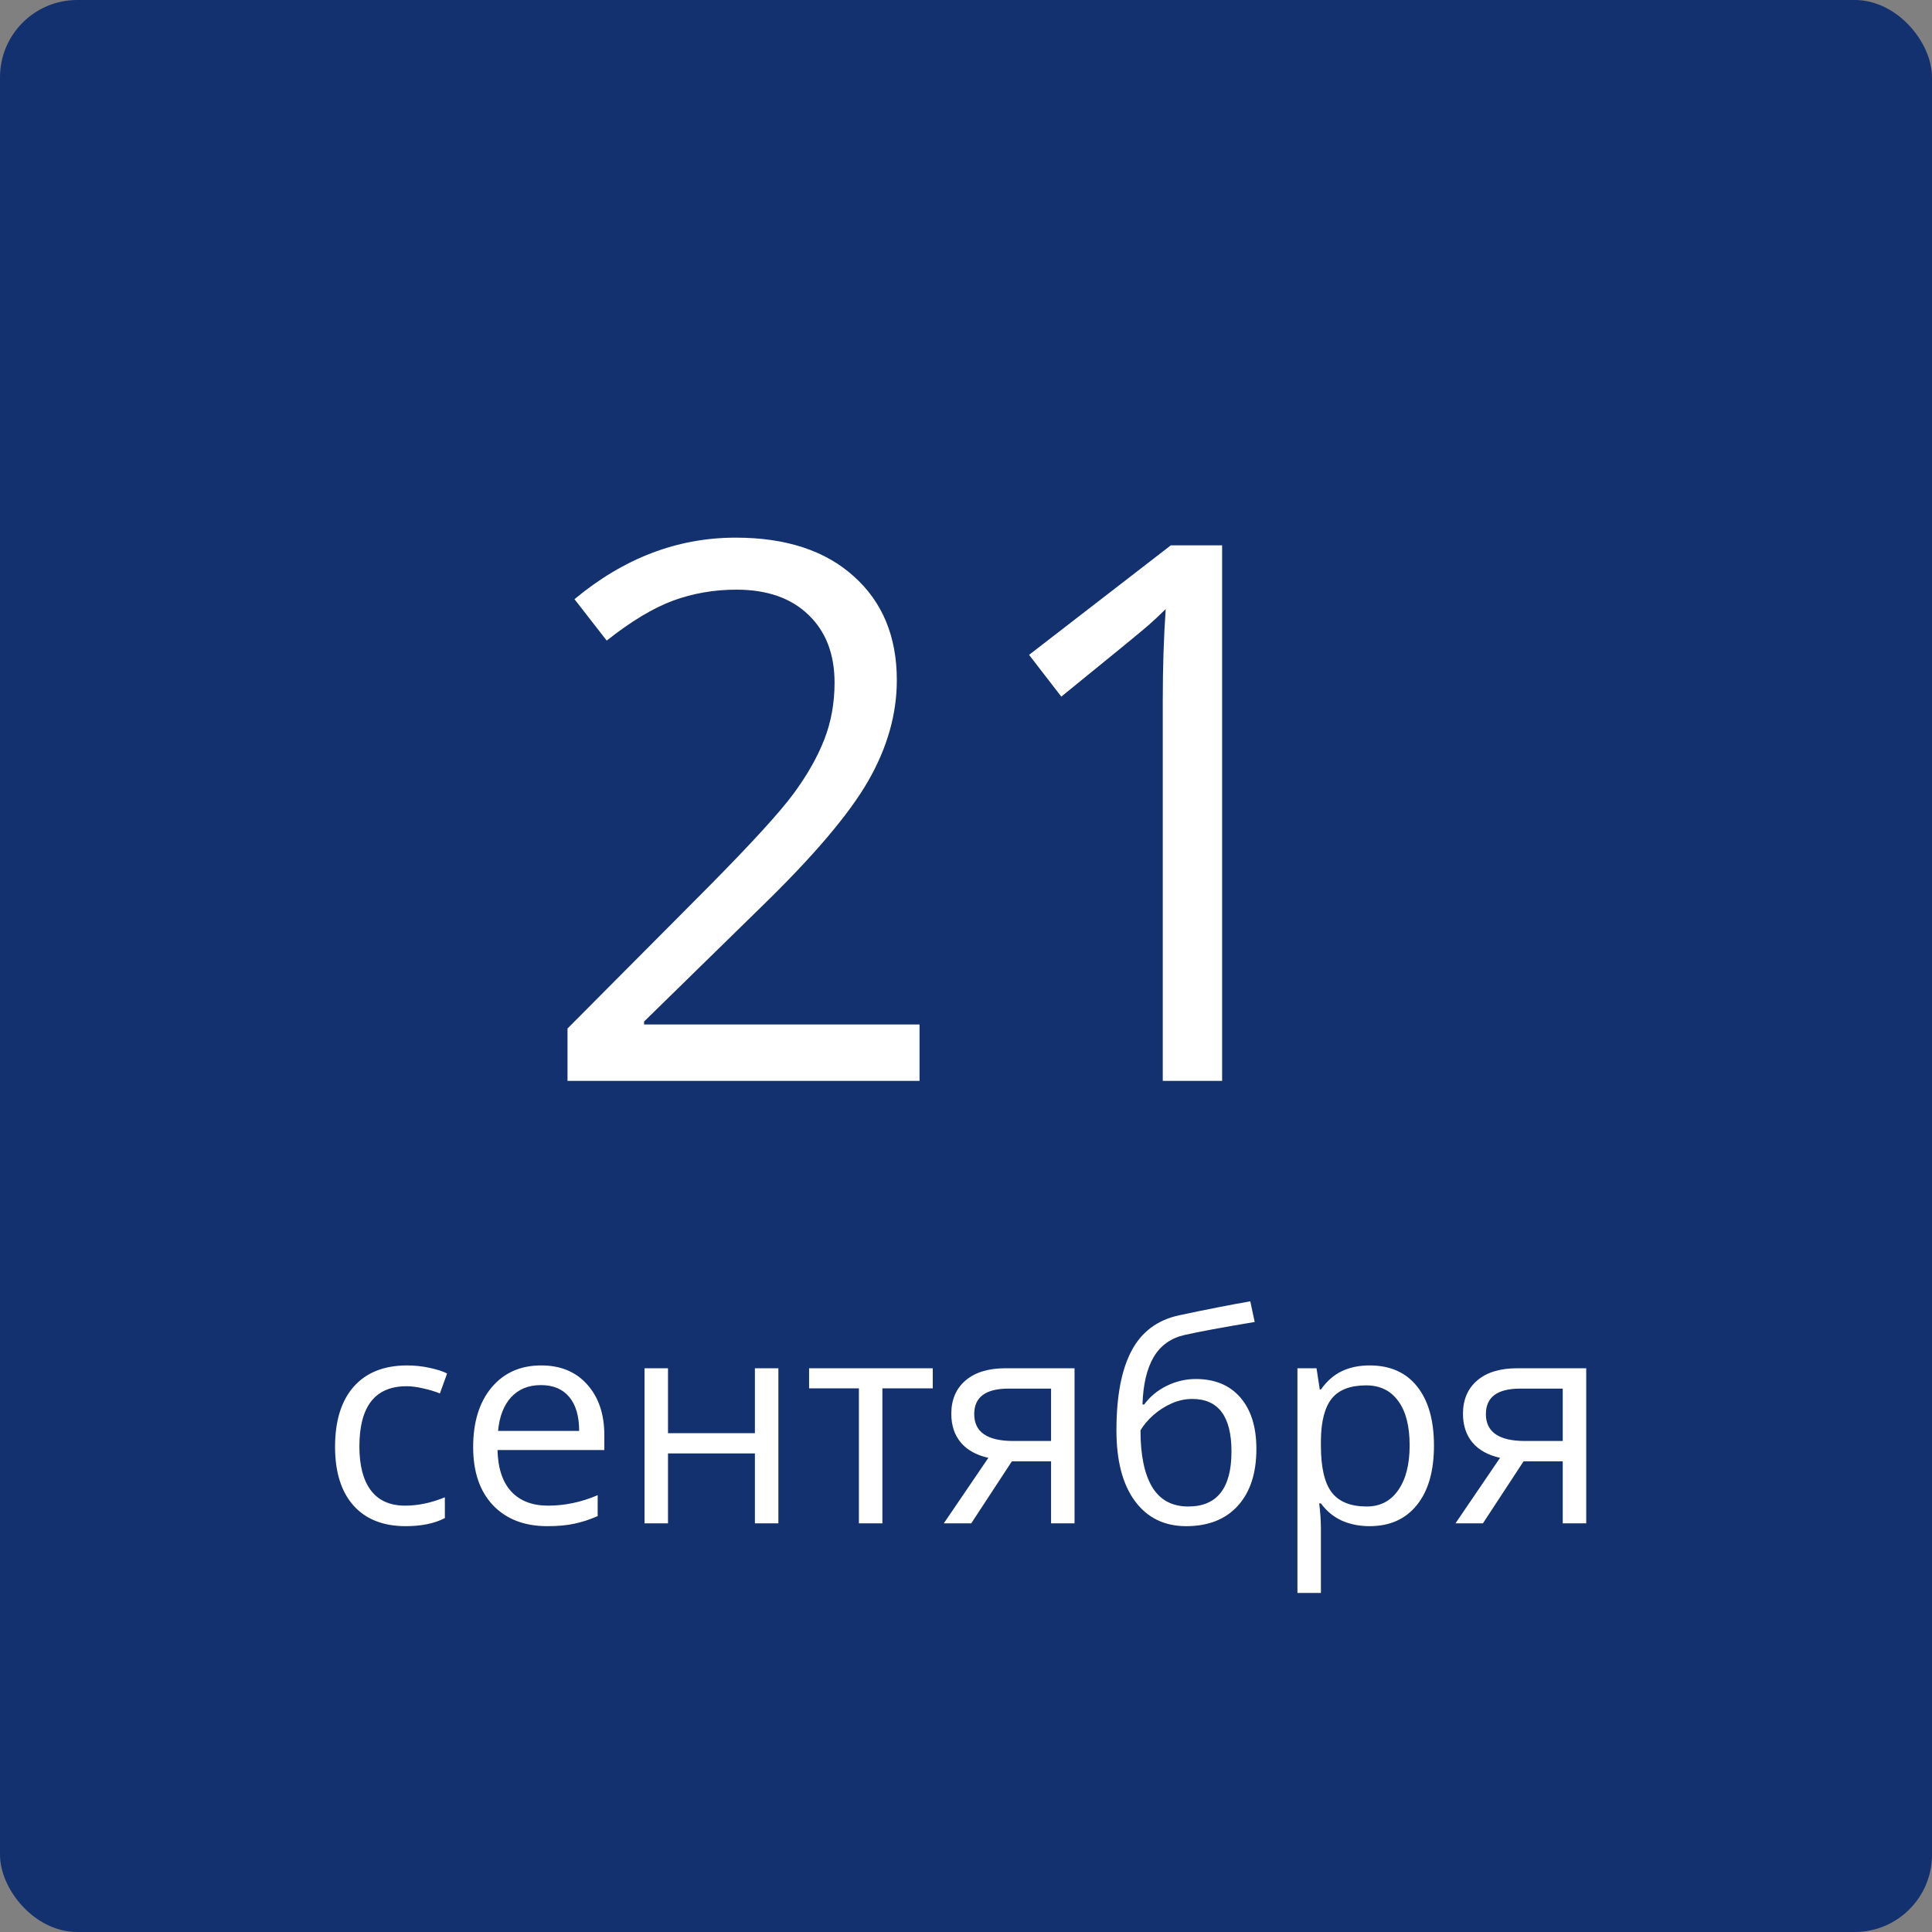 <?xml version="1.0" encoding="UTF-8"?> <svg xmlns="http://www.w3.org/2000/svg" width="200" height="200" viewBox="0 0 200 200" fill="none"><rect x="0" y="0" width="200" height="200" fill="#808080" stroke="none"/> <rect width="200" height="200" rx="8" fill="#13316E"></rect> <path d="M95.19 111.894H58.748V106.471L73.348 91.795C77.797 87.295 80.73 84.085 82.145 82.163C83.561 80.242 84.623 78.371 85.331 76.551C86.039 74.731 86.393 72.772 86.393 70.673C86.393 67.716 85.495 65.377 83.7 63.658C81.905 61.914 79.415 61.041 76.23 61.041C73.929 61.041 71.742 61.421 69.669 62.179C67.622 62.938 65.334 64.315 62.806 66.312L59.469 62.027C64.575 57.78 70.137 55.657 76.154 55.657C81.362 55.657 85.445 56.996 88.402 59.676C91.36 62.331 92.839 65.908 92.839 70.408C92.839 73.922 91.853 77.398 89.881 80.836C87.909 84.274 84.218 88.623 78.808 93.881L66.674 105.75V106.054H95.19V111.894ZM126.513 111.894H120.37V72.38C120.37 69.093 120.471 65.984 120.673 63.051C120.142 63.582 119.548 64.138 118.891 64.72C118.234 65.301 115.225 67.766 109.866 72.114L106.529 67.791L121.204 56.453H126.513V111.894Z" fill="white"></path> <path d="M41.994 157.988C39.67 157.988 37.868 157.275 36.589 155.85C35.319 154.414 34.685 152.388 34.685 149.771C34.685 147.085 35.329 145.01 36.618 143.545C37.917 142.08 39.763 141.348 42.155 141.348C42.927 141.348 43.698 141.431 44.47 141.597C45.241 141.763 45.847 141.958 46.286 142.183L45.539 144.248C45.002 144.033 44.416 143.857 43.781 143.721C43.147 143.574 42.585 143.501 42.097 143.501C38.835 143.501 37.204 145.581 37.204 149.741C37.204 151.714 37.6 153.228 38.391 154.282C39.191 155.337 40.373 155.864 41.935 155.864C43.273 155.864 44.645 155.576 46.052 155V157.153C44.977 157.71 43.625 157.988 41.994 157.988ZM56.657 157.988C54.284 157.988 52.409 157.266 51.032 155.82C49.665 154.375 48.981 152.368 48.981 149.8C48.981 147.212 49.616 145.156 50.886 143.633C52.165 142.109 53.879 141.348 56.027 141.348C58.039 141.348 59.631 142.012 60.803 143.34C61.975 144.658 62.56 146.401 62.56 148.569V150.107H51.501C51.55 151.992 52.023 153.423 52.922 154.399C53.83 155.376 55.105 155.864 56.745 155.864C58.474 155.864 60.183 155.503 61.872 154.78V156.948C61.013 157.319 60.197 157.583 59.426 157.739C58.664 157.905 57.741 157.988 56.657 157.988ZM55.998 143.384C54.709 143.384 53.679 143.804 52.907 144.644C52.145 145.483 51.696 146.646 51.56 148.13H59.953C59.953 146.597 59.611 145.425 58.928 144.614C58.244 143.794 57.268 143.384 55.998 143.384ZM69.152 141.641V148.364H78.147V141.641H80.578V157.695H78.147V150.459H69.152V157.695H66.721V141.641H69.152ZM96.56 143.721H91.345V157.695H88.913V143.721H83.757V141.641H96.56V143.721ZM100.544 157.695H97.702L102.316 150.913C101.076 150.64 100.124 150.112 99.46 149.331C98.806 148.54 98.478 147.549 98.478 146.357C98.478 144.893 98.972 143.74 99.958 142.9C100.944 142.061 102.321 141.641 104.089 141.641H111.237V157.695H108.806V151.279H104.748L100.544 157.695ZM100.852 146.387C100.852 148.242 102.199 149.17 104.895 149.17H108.806V143.75H104.396C102.033 143.75 100.852 144.629 100.852 146.387ZM115.573 148.071C115.573 144.556 116.091 141.816 117.126 139.854C118.161 137.881 119.802 136.65 122.048 136.162C124.841 135.566 127.302 135.083 129.431 134.712L129.885 136.851C126.496 137.417 124.074 137.866 122.619 138.198C121.203 138.521 120.139 139.282 119.426 140.483C118.723 141.685 118.337 143.32 118.269 145.391H118.444C119.05 144.57 119.831 143.926 120.788 143.457C121.745 142.988 122.746 142.754 123.791 142.754C125.764 142.754 127.302 143.394 128.405 144.673C129.509 145.952 130.061 147.725 130.061 149.99C130.061 152.5 129.421 154.463 128.142 155.879C126.862 157.285 125.08 157.988 122.795 157.988C120.539 157.988 118.771 157.124 117.492 155.396C116.213 153.667 115.573 151.226 115.573 148.071ZM123.015 155.952C125.993 155.952 127.482 154.053 127.482 150.254C127.482 146.631 126.13 144.819 123.425 144.819C122.683 144.819 121.965 144.976 121.271 145.288C120.588 145.591 119.958 145.996 119.382 146.504C118.815 147.012 118.376 147.534 118.063 148.071C118.063 150.64 118.469 152.598 119.279 153.945C120.09 155.283 121.335 155.952 123.015 155.952ZM141.779 157.988C140.734 157.988 139.777 157.798 138.908 157.417C138.049 157.026 137.326 156.431 136.74 155.63H136.564C136.682 156.567 136.74 157.456 136.74 158.296V164.902H134.309V141.641H136.286L136.623 143.838H136.74C137.365 142.959 138.093 142.324 138.923 141.934C139.753 141.543 140.705 141.348 141.779 141.348C143.908 141.348 145.549 142.075 146.701 143.53C147.863 144.985 148.444 147.026 148.444 149.653C148.444 152.29 147.854 154.341 146.672 155.806C145.5 157.261 143.869 157.988 141.779 157.988ZM141.428 143.413C139.787 143.413 138.601 143.867 137.868 144.775C137.136 145.684 136.76 147.129 136.74 149.111V149.653C136.74 151.909 137.116 153.525 137.868 154.502C138.62 155.469 139.826 155.952 141.486 155.952C142.873 155.952 143.957 155.391 144.738 154.268C145.529 153.145 145.925 151.597 145.925 149.624C145.925 147.622 145.529 146.089 144.738 145.024C143.957 143.95 142.854 143.413 141.428 143.413ZM153.513 157.695H150.671L155.285 150.913C154.045 150.64 153.093 150.112 152.429 149.331C151.774 148.54 151.447 147.549 151.447 146.357C151.447 144.893 151.94 143.74 152.927 142.9C153.913 142.061 155.29 141.641 157.058 141.641H164.206V157.695H161.774V151.279H157.717L153.513 157.695ZM153.82 146.387C153.82 148.242 155.168 149.17 157.863 149.17H161.774V143.75H157.365C155.002 143.75 153.82 144.629 153.82 146.387Z" fill="white"></path> </svg> 